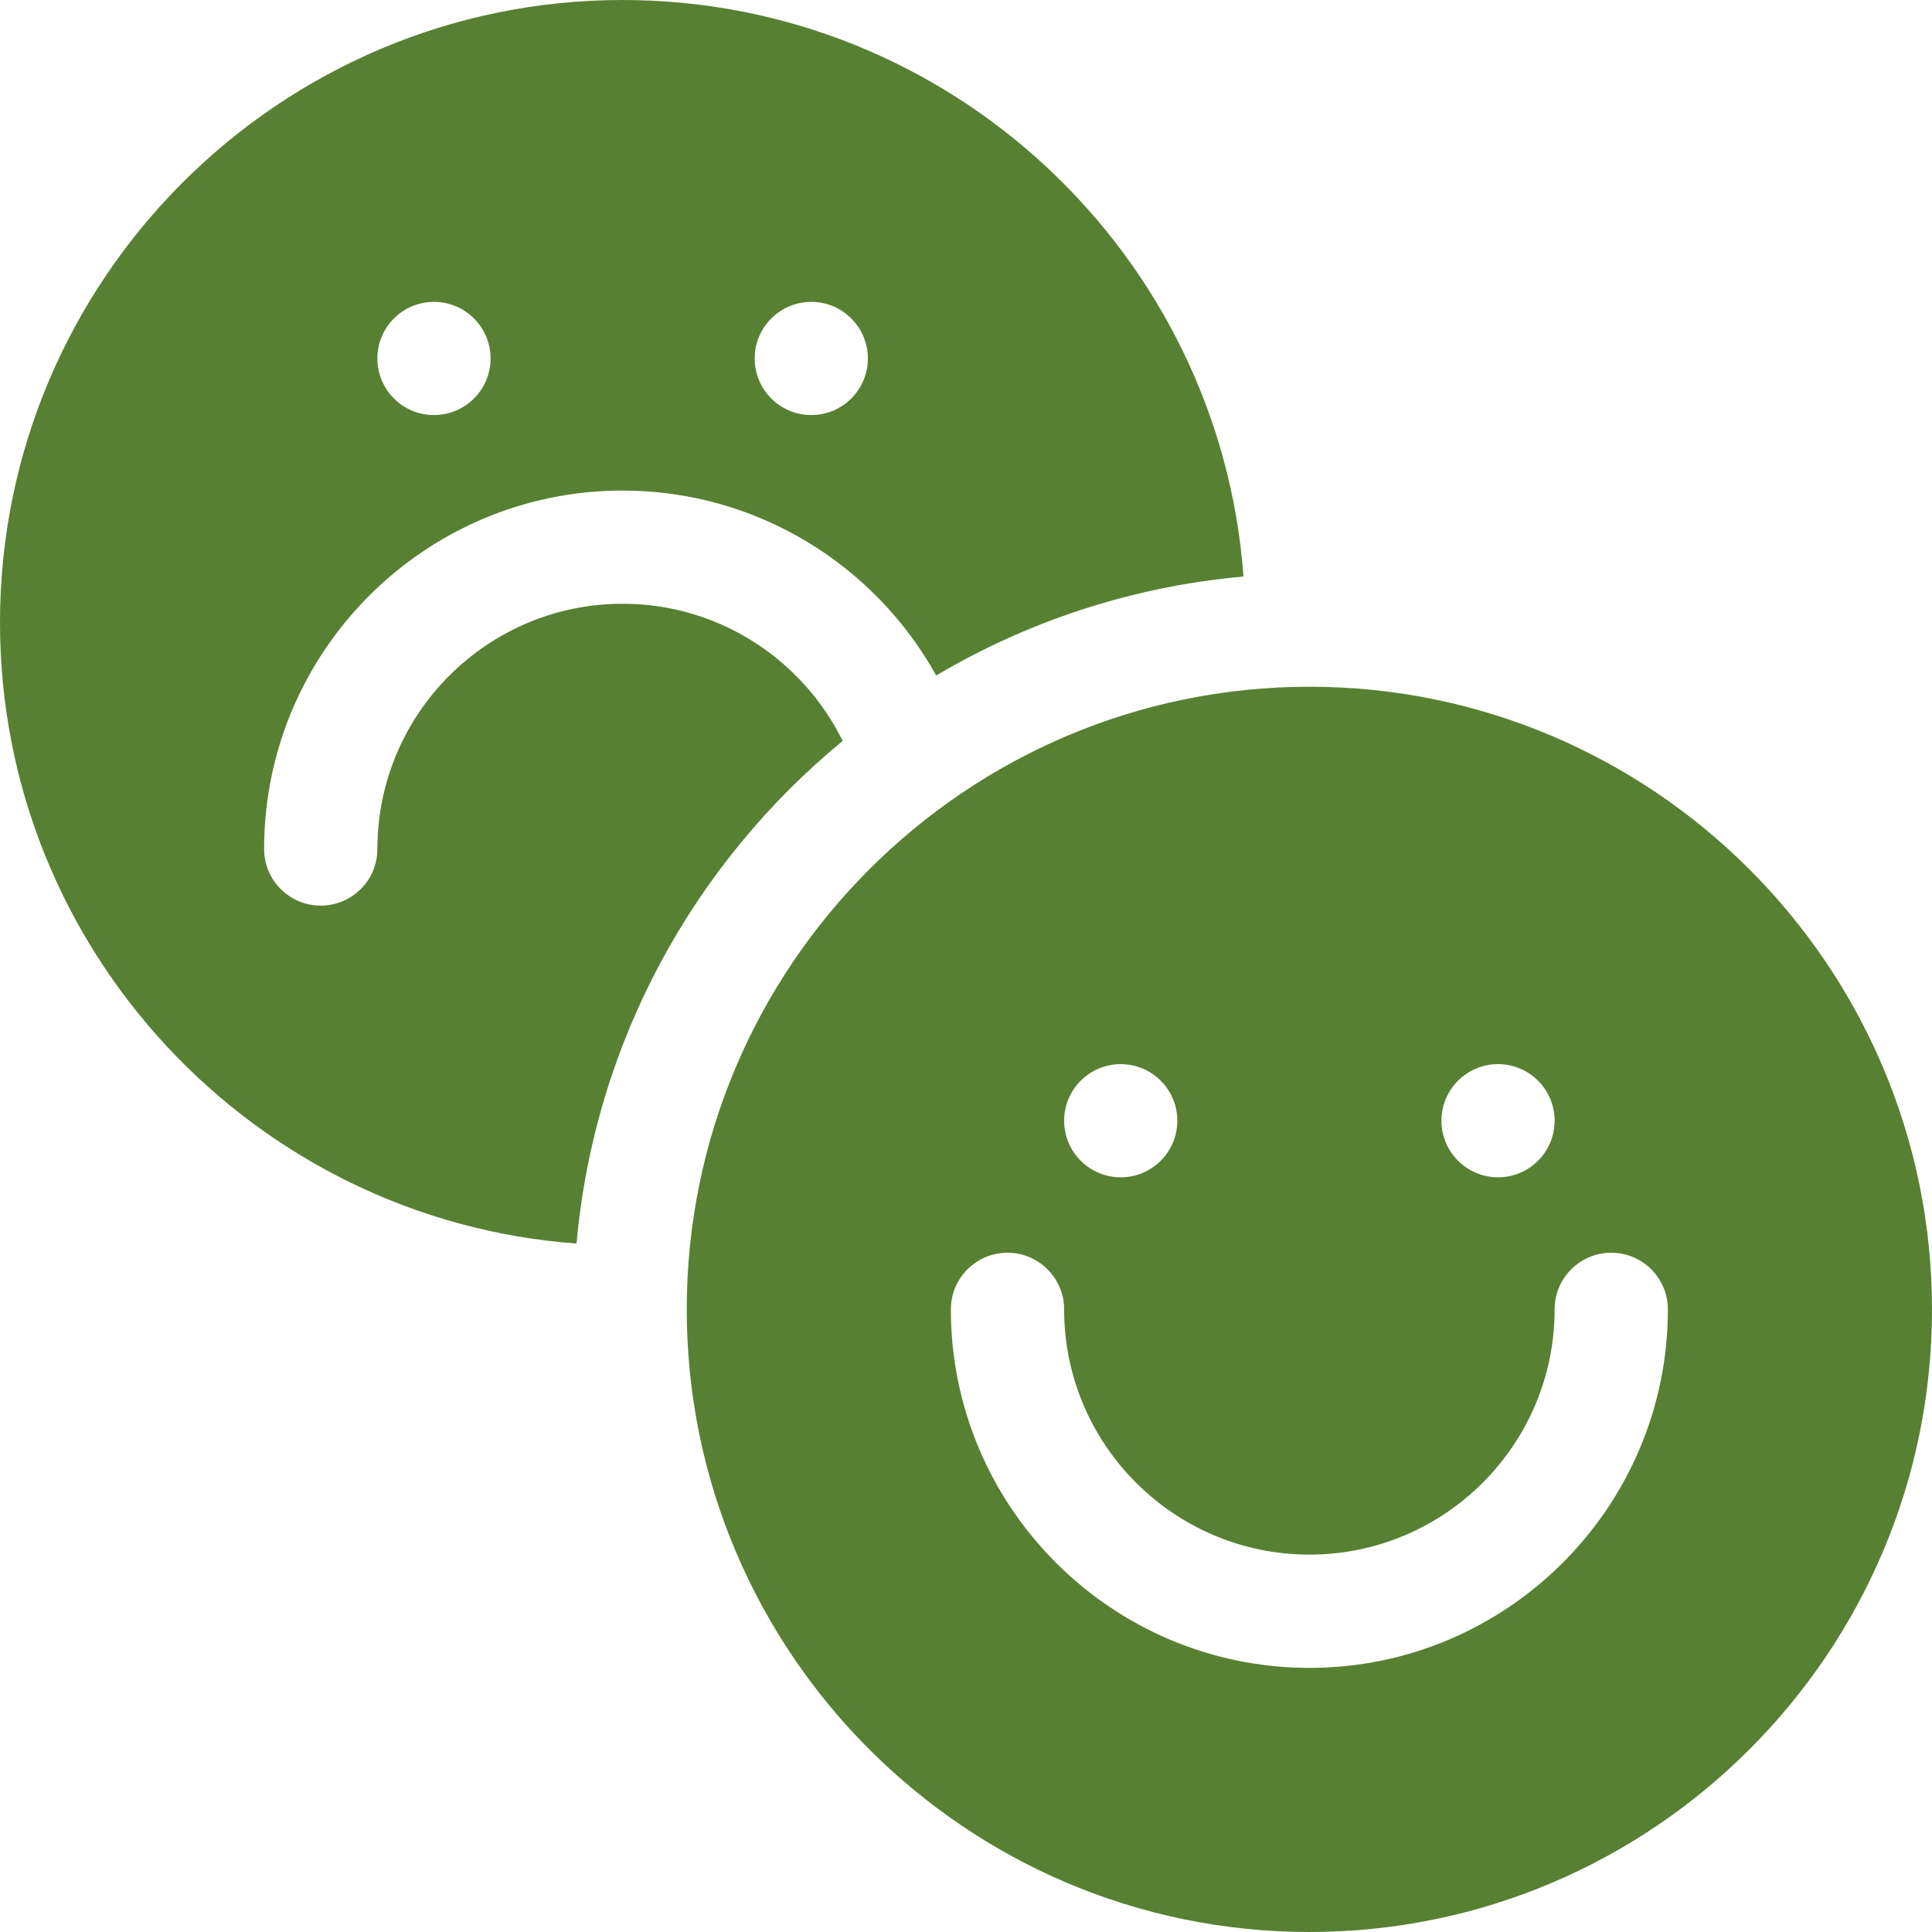 <svg width="24" height="24" viewBox="0 0 24 24" fill="none" xmlns="http://www.w3.org/2000/svg">
<g clip-path="url(#clip0_26_3664)">
<path d="M16.266 8.531C12.001 8.531 8.531 12.001 8.531 16.266C8.531 20.53 12.001 24 16.266 24C20.53 24 24 20.53 24 16.266C24 12.001 20.53 8.531 16.266 8.531ZM18.609 13.219C18.998 13.219 19.312 13.534 19.312 13.922C19.312 14.31 18.998 14.625 18.609 14.625C18.221 14.625 17.906 14.31 17.906 13.922C17.906 13.534 18.221 13.219 18.609 13.219ZM13.922 13.219C14.31 13.219 14.625 13.534 14.625 13.922C14.625 14.31 14.31 14.625 13.922 14.625C13.534 14.625 13.219 14.31 13.219 13.922C13.219 13.534 13.534 13.219 13.922 13.219ZM16.266 20.719C13.81 20.719 11.812 18.721 11.812 16.266C11.812 15.877 12.127 15.562 12.516 15.562C12.904 15.562 13.219 15.877 13.219 16.266C13.219 17.946 14.586 19.312 16.266 19.312C17.946 19.312 19.312 17.946 19.312 16.266C19.312 15.877 19.627 15.562 20.016 15.562C20.404 15.562 20.719 15.877 20.719 16.266C20.719 18.721 18.721 20.719 16.266 20.719Z" fill="#588033"/>
<path d="M10.468 9.204C9.971 8.196 8.933 7.5 7.734 7.5C6.054 7.5 4.688 8.867 4.688 10.547C4.688 10.935 4.373 11.25 3.984 11.25C3.596 11.25 3.281 10.935 3.281 10.547C3.281 8.091 5.279 6.094 7.734 6.094C9.408 6.094 10.869 7.022 11.63 8.391C12.768 7.718 14.064 7.285 15.447 7.162C15.154 3.163 11.807 0 7.734 0C3.47 0 0 3.47 0 7.734C0 11.807 3.163 15.154 7.162 15.448C7.386 12.939 8.626 10.719 10.468 9.204ZM10.078 3.75C10.466 3.75 10.781 4.065 10.781 4.453C10.781 4.841 10.466 5.156 10.078 5.156C9.69 5.156 9.375 4.841 9.375 4.453C9.375 4.065 9.69 3.75 10.078 3.75ZM5.391 3.75C5.779 3.75 6.094 4.065 6.094 4.453C6.094 4.841 5.779 5.156 5.391 5.156C5.002 5.156 4.688 4.841 4.688 4.453C4.688 4.065 5.002 3.75 5.391 3.75Z" fill="#588033"/>
</g>
<defs>
<clipPath id="clip0_26_3664">
<rect width="24" height="24" fill="white"/>
</clipPath>
</defs>
</svg>
